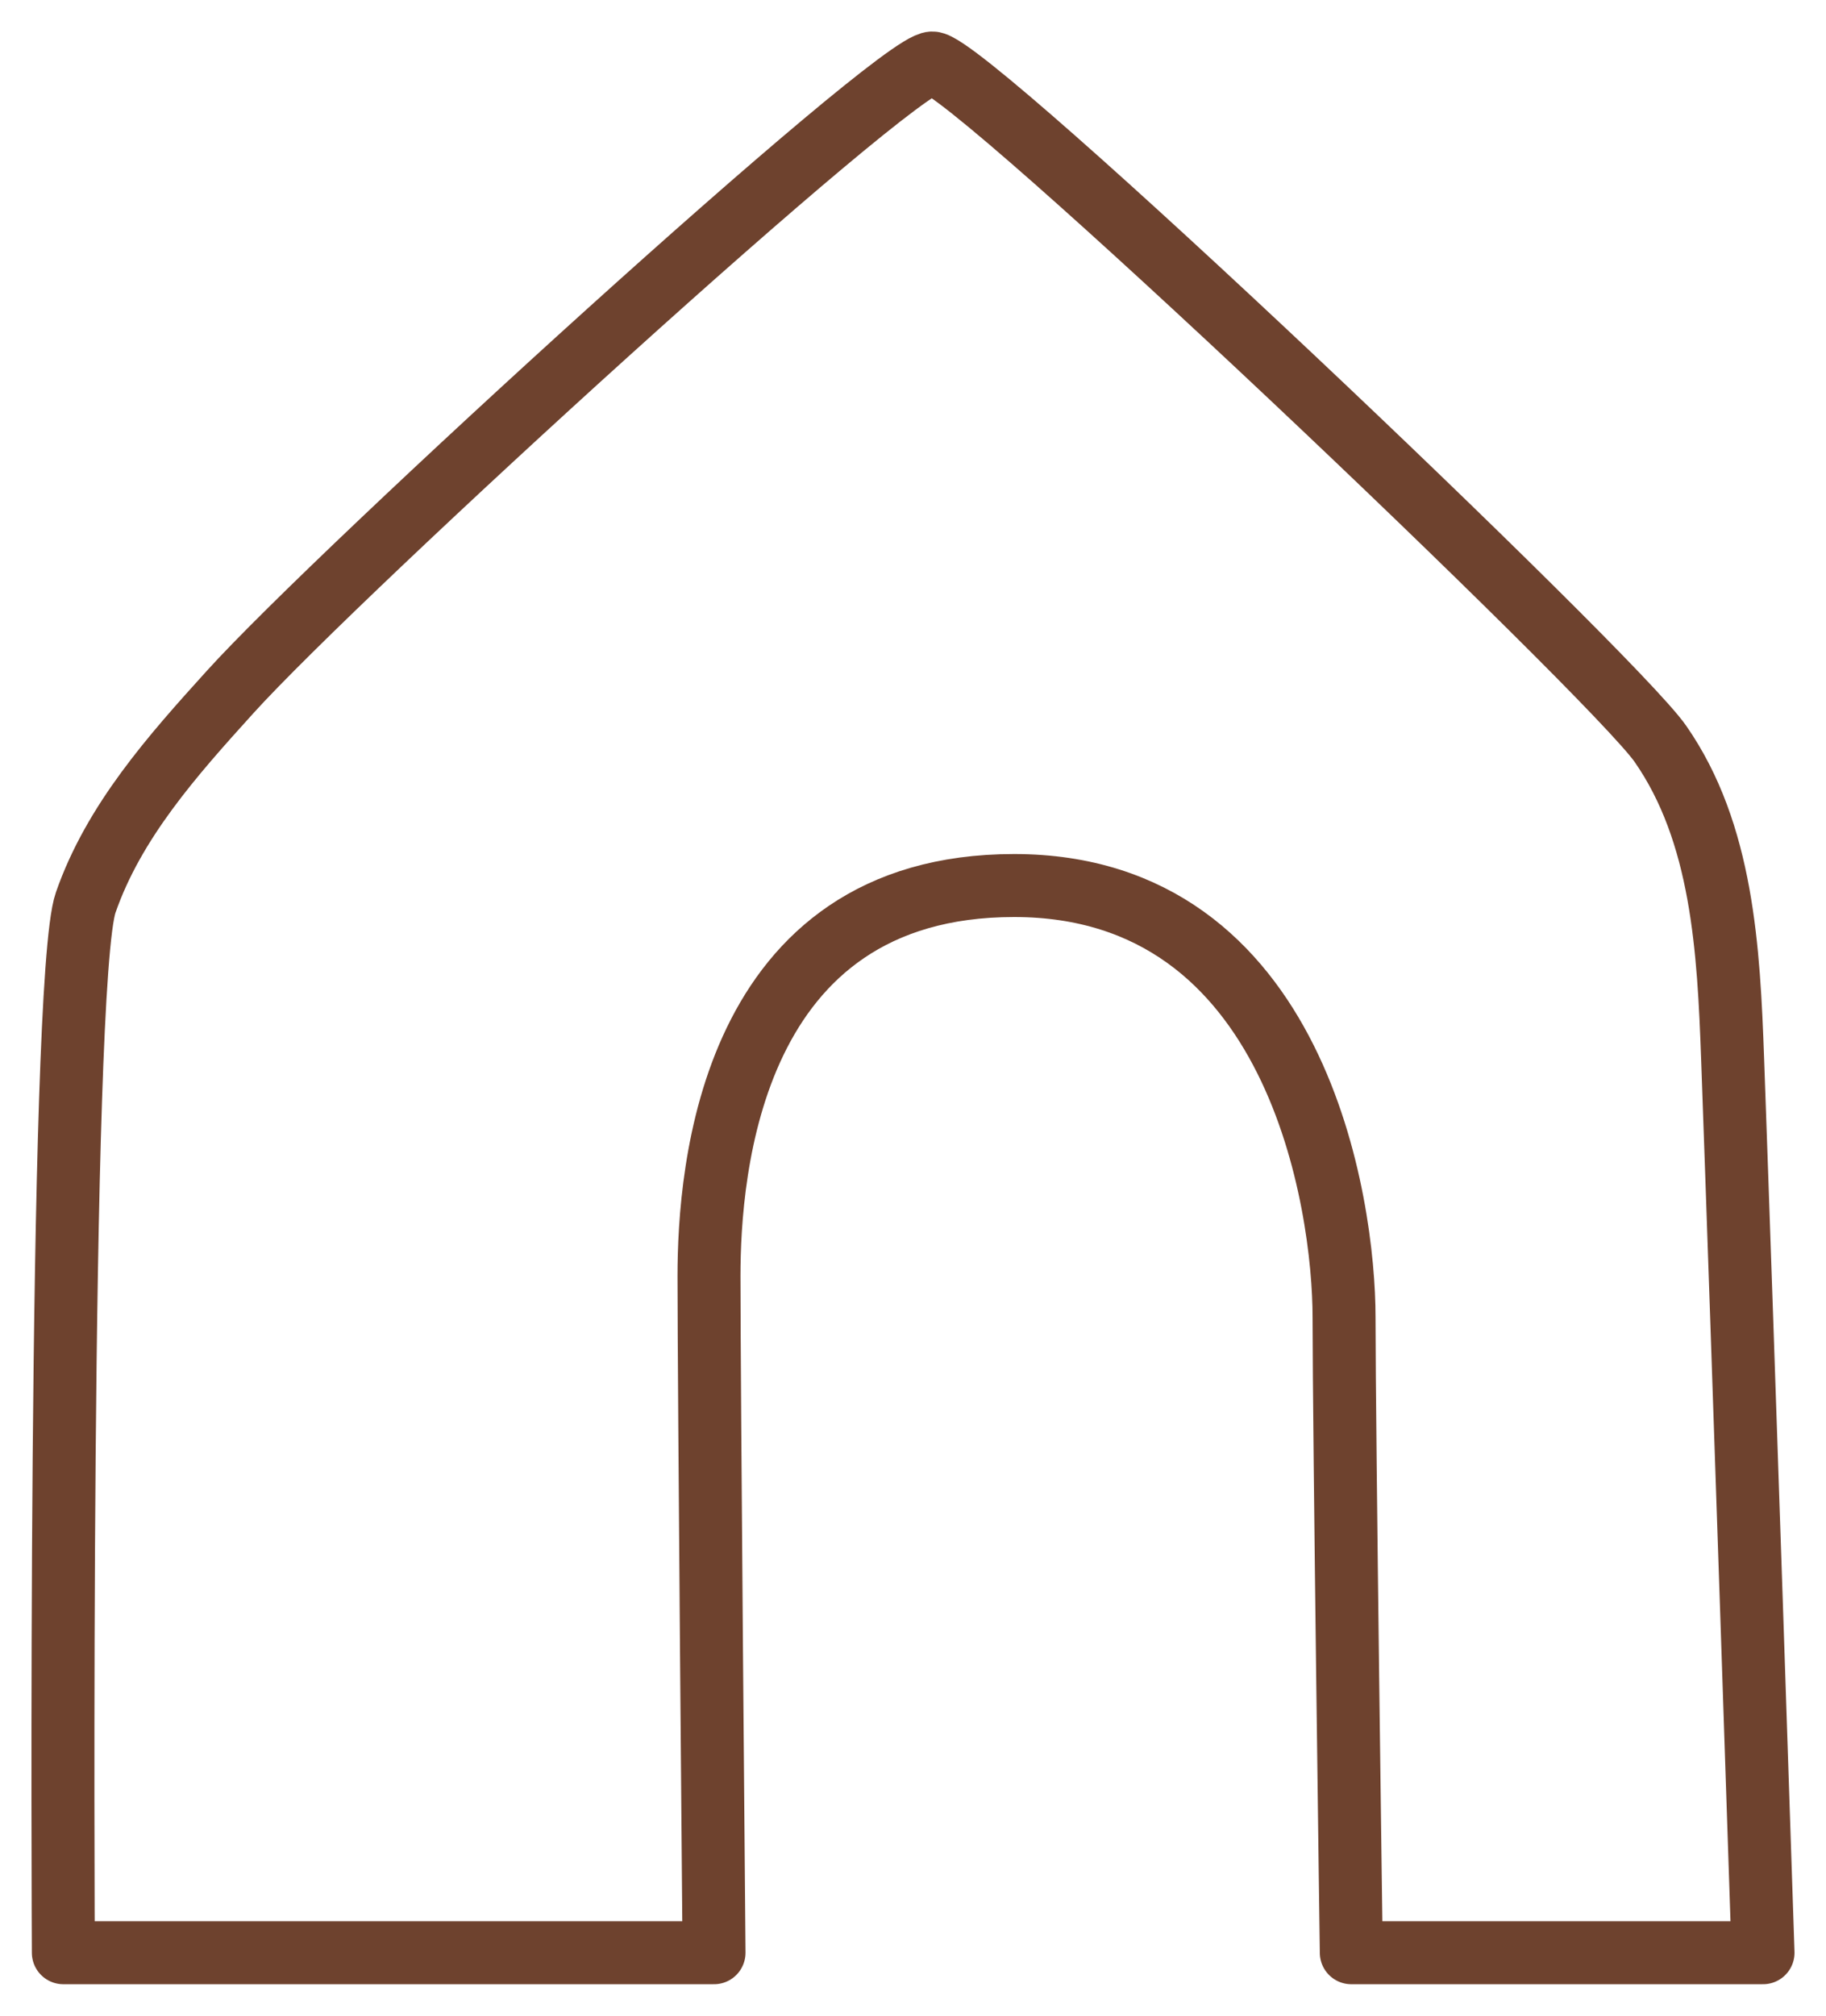 <svg width="29" height="32" viewBox="0 0 29 32" fill="none" xmlns="http://www.w3.org/2000/svg">
<path d="M1.006 31H11.34C11.34 31 11.26 21.93 11.26 20.26C11.26 18.59 11.597 14.058 16.106 14.058C20.614 14.058 21.346 19.131 21.346 20.913C21.346 22.695 21.461 31 21.461 31H28C28 31 27.681 21.354 27.517 16.812C27.455 15.075 27.357 13.225 26.369 11.807C25.597 10.7 15.388 1 14.807 1C14.226 1 5.409 9.044 3.649 10.992C2.74 11.996 1.809 13.04 1.361 14.328C0.922 15.588 1.006 31 1.006 31Z" stroke="#6E422E" stroke-linecap="round" stroke-linejoin="round"/>
</svg>
